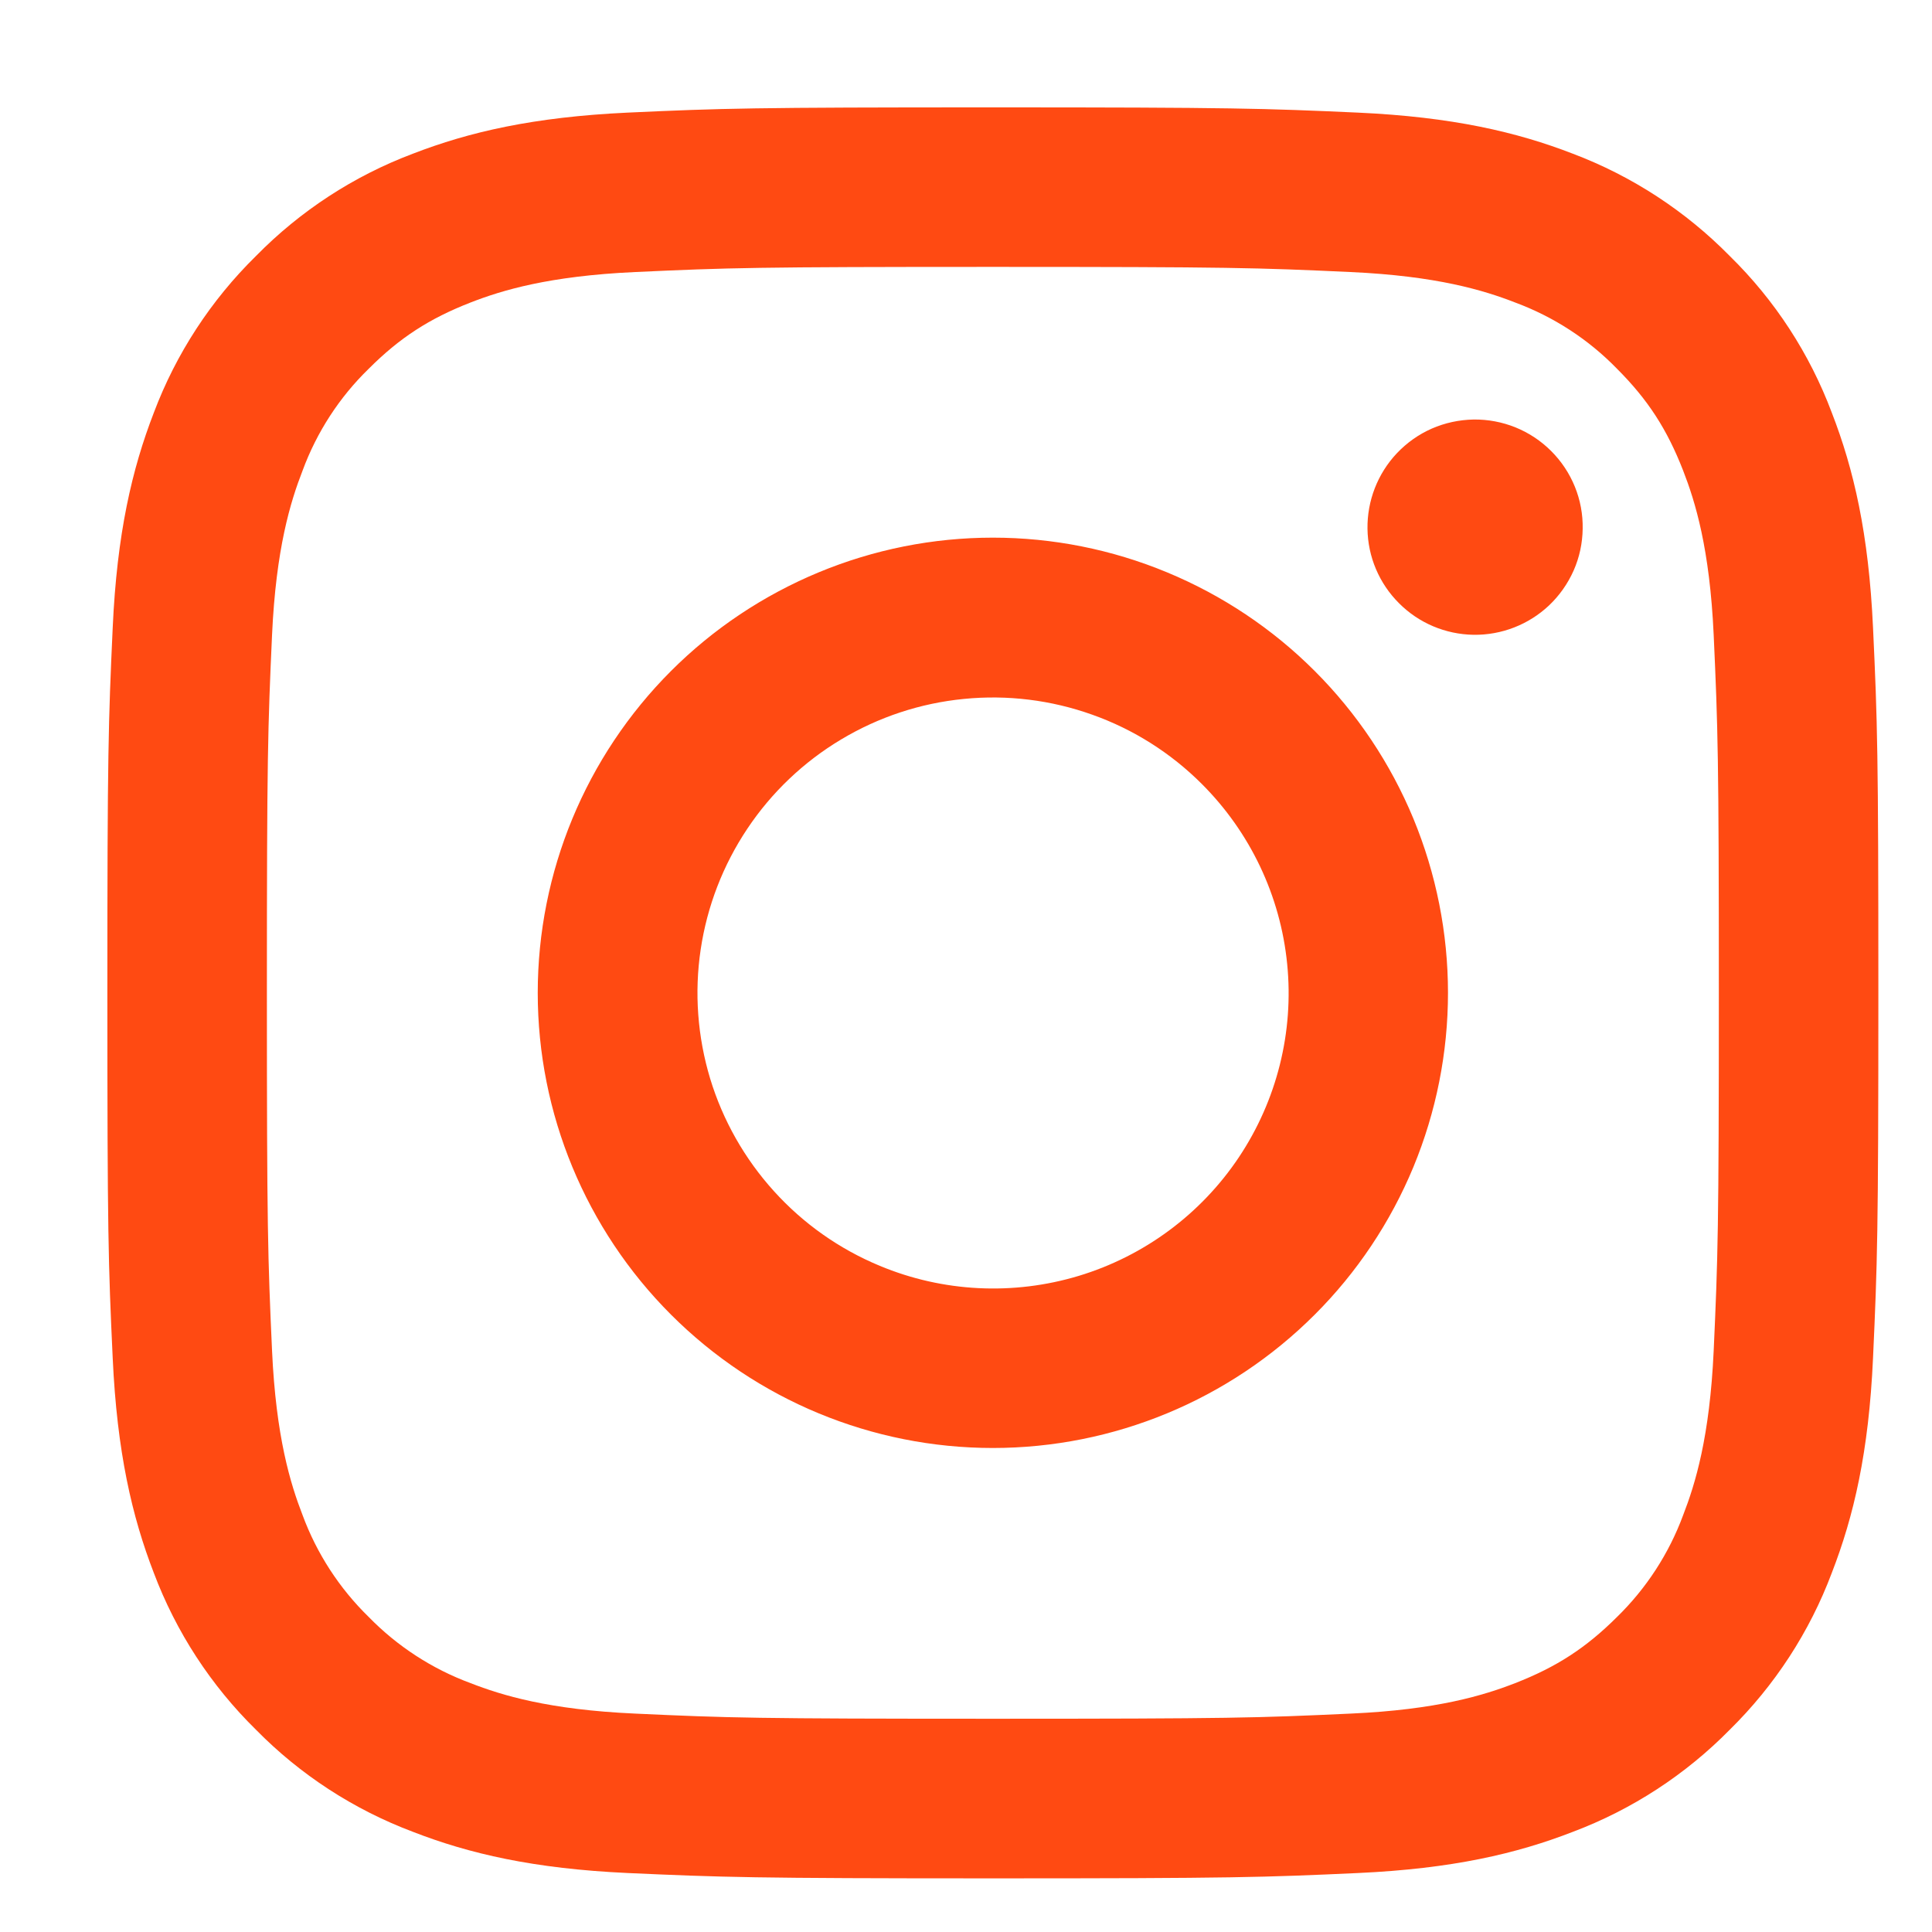<svg width="21" height="21" viewBox="0 0 21 21" fill="none" xmlns="http://www.w3.org/2000/svg">
<path fill-rule="evenodd" clip-rule="evenodd" d="M6.824 1.224C7.85 1.177 8.177 1.167 10.792 1.167C13.406 1.167 13.734 1.178 14.759 1.224C15.785 1.271 16.485 1.434 17.097 1.671C17.739 1.914 18.32 2.293 18.802 2.783C19.292 3.263 19.67 3.844 19.911 4.486C20.149 5.099 20.312 5.799 20.359 6.823C20.407 7.851 20.417 8.178 20.417 10.792C20.417 13.406 20.406 13.733 20.359 14.76C20.313 15.784 20.149 16.483 19.911 17.096C19.67 17.738 19.291 18.32 18.802 18.801C18.32 19.291 17.739 19.669 17.097 19.911C16.485 20.149 15.785 20.312 14.761 20.359C13.734 20.406 13.406 20.417 10.792 20.417C8.177 20.417 7.85 20.405 6.824 20.359C5.8 20.312 5.1 20.149 4.488 19.911C3.845 19.669 3.263 19.291 2.782 18.801C2.293 18.321 1.914 17.739 1.672 17.097C1.435 16.484 1.272 15.784 1.225 14.761C1.177 13.732 1.167 13.405 1.167 10.792C1.167 8.177 1.178 7.85 1.225 6.824C1.271 5.799 1.435 5.099 1.672 4.486C1.914 3.844 2.293 3.263 2.783 2.782C3.264 2.292 3.845 1.913 4.487 1.671C5.099 1.434 5.799 1.272 6.823 1.224H6.824ZM14.681 2.957C13.666 2.91 13.362 2.901 10.792 2.901C8.222 2.901 7.918 2.91 6.903 2.957C5.964 3 5.454 3.156 5.115 3.288C4.666 3.463 4.345 3.671 4.008 4.008C3.689 4.318 3.443 4.697 3.289 5.115C3.157 5.454 3 5.963 2.957 6.902C2.911 7.917 2.901 8.222 2.901 10.792C2.901 13.361 2.911 13.666 2.957 14.681C3 15.62 3.157 16.129 3.289 16.469C3.443 16.886 3.689 17.265 4.008 17.576C4.319 17.895 4.698 18.141 5.115 18.295C5.454 18.427 5.964 18.584 6.903 18.626C7.918 18.673 8.221 18.682 10.792 18.682C13.363 18.682 13.666 18.673 14.681 18.626C15.62 18.584 16.13 18.427 16.469 18.295C16.918 18.12 17.239 17.912 17.576 17.576C17.895 17.265 18.141 16.886 18.295 16.469C18.427 16.129 18.584 15.62 18.627 14.681C18.673 13.666 18.683 13.361 18.683 10.792C18.683 8.222 18.673 7.917 18.627 6.902C18.584 5.963 18.427 5.454 18.295 5.115C18.12 4.666 17.913 4.345 17.576 4.008C17.265 3.688 16.887 3.443 16.469 3.288C16.13 3.156 15.62 3 14.681 2.957V2.957ZM9.563 13.759C10.249 14.045 11.014 14.083 11.726 13.868C12.437 13.653 13.053 13.197 13.466 12.579C13.879 11.96 14.065 11.218 13.991 10.478C13.918 9.738 13.589 9.046 13.063 8.521C12.727 8.185 12.321 7.928 11.874 7.769C11.427 7.609 10.95 7.55 10.477 7.597C10.005 7.643 9.549 7.794 9.142 8.038C8.734 8.282 8.386 8.614 8.123 9.008C7.859 9.403 7.686 9.851 7.616 10.321C7.546 10.79 7.582 11.27 7.719 11.724C7.857 12.178 8.094 12.596 8.413 12.948C8.731 13.3 9.124 13.577 9.563 13.759ZM7.294 7.293C7.753 6.834 8.299 6.47 8.899 6.221C9.499 5.972 10.142 5.844 10.792 5.844C11.442 5.844 12.085 5.972 12.685 6.221C13.286 6.47 13.831 6.834 14.29 7.293C14.75 7.753 15.114 8.298 15.363 8.898C15.611 9.499 15.739 10.142 15.739 10.792C15.739 11.441 15.611 12.085 15.363 12.685C15.114 13.285 14.75 13.831 14.29 14.29C13.362 15.218 12.104 15.739 10.792 15.739C9.48 15.739 8.222 15.218 7.294 14.29C6.366 13.362 5.845 12.104 5.845 10.792C5.845 9.48 6.366 8.221 7.294 7.293V7.293ZM16.837 6.581C16.95 6.474 17.041 6.345 17.105 6.201C17.168 6.058 17.201 5.904 17.203 5.747C17.206 5.591 17.177 5.435 17.118 5.29C17.059 5.145 16.972 5.014 16.861 4.903C16.75 4.792 16.619 4.705 16.474 4.646C16.328 4.587 16.173 4.558 16.017 4.56C15.86 4.563 15.706 4.596 15.562 4.659C15.419 4.722 15.29 4.814 15.183 4.927C14.974 5.149 14.86 5.443 14.864 5.747C14.868 6.052 14.991 6.342 15.207 6.557C15.422 6.773 15.712 6.895 16.017 6.9C16.321 6.904 16.615 6.79 16.837 6.581V6.581Z" fill="#FF4A12"/>
</svg>
